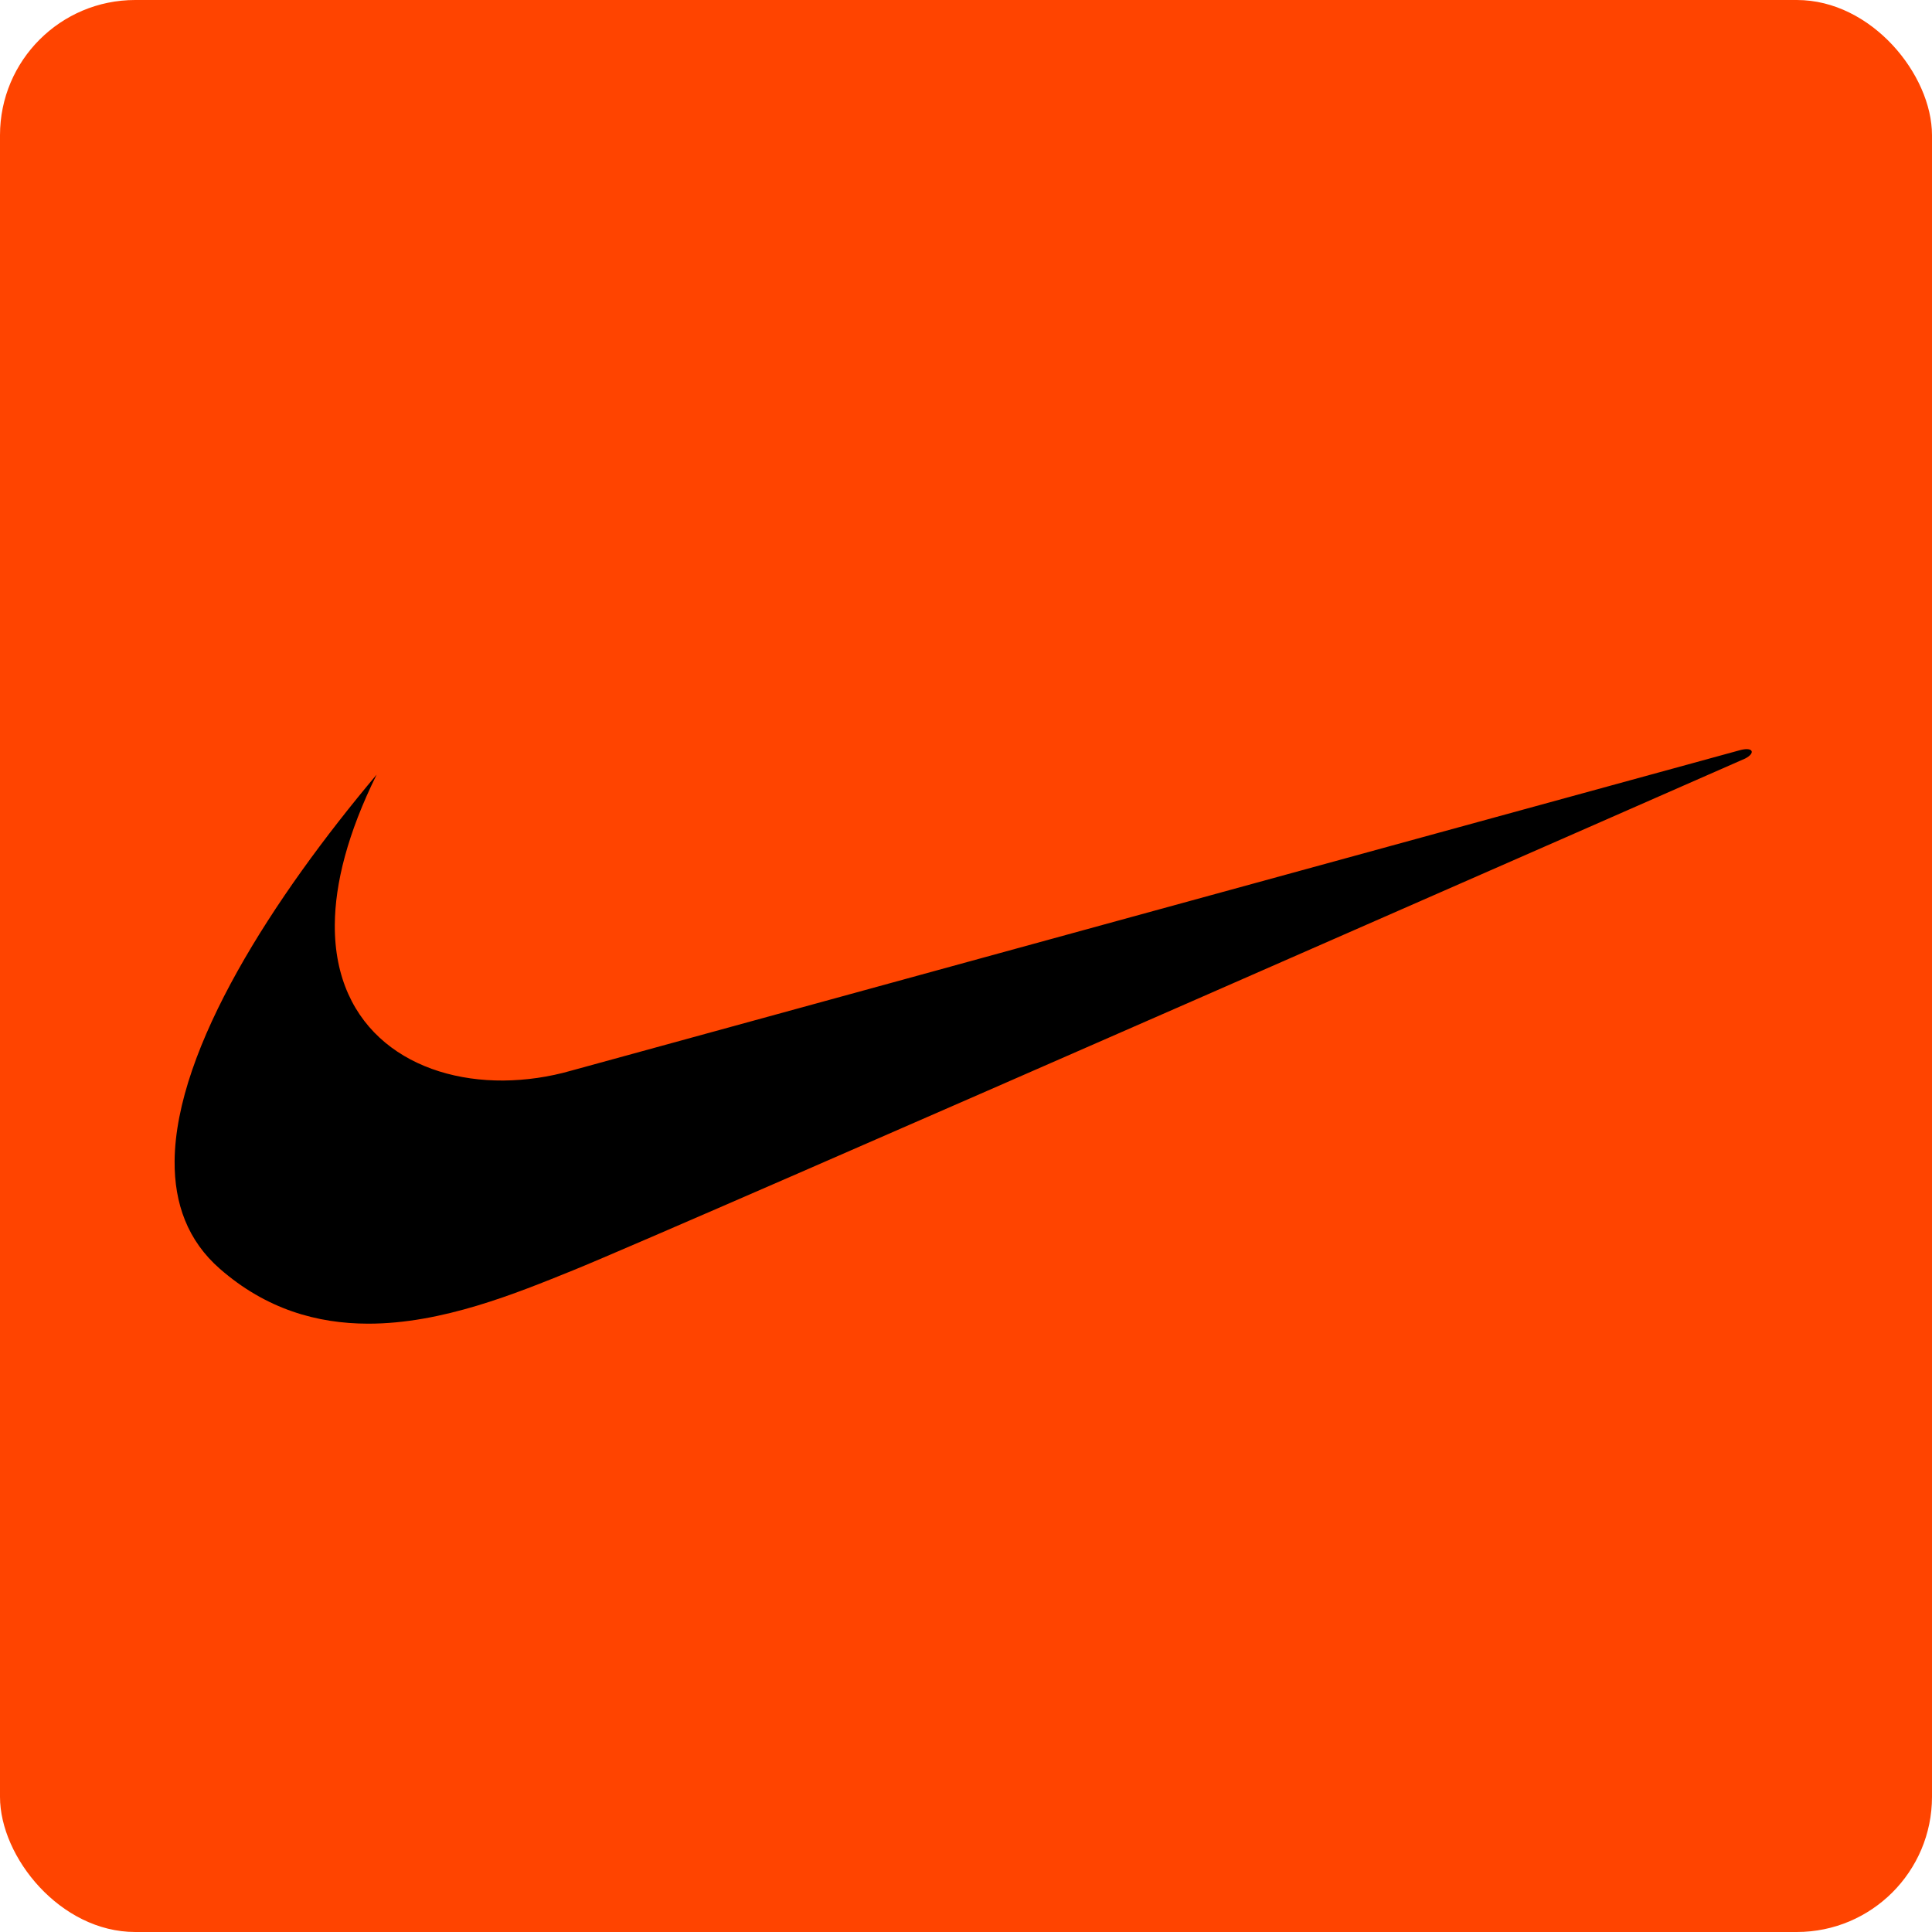 <svg xmlns="http://www.w3.org/2000/svg" version="1.1" xmlns:xlink="http://www.w3.org/1999/xlink" xmlns:svgjs="http://svgjs.dev/svgjs" width="343" height="343"><svg width="343" height="343" viewBox="0 0 343 343" fill="none" xmlns="http://www.w3.org/2000/svg">
<rect width="343" height="343" rx="24" fill="#FF4400"></rect>
<path fill-rule="evenodd" clip-rule="evenodd" d="M66.867 137.523C48.646 159.181 31.177 186.038 31.001 206.114C30.933 213.667 33.316 220.261 39.03 225.255C47.254 232.449 56.315 234.985 65.332 235C78.509 235.019 91.594 229.638 101.839 225.489C119.093 218.505 309.82 134.671 309.82 134.671C311.66 133.738 311.316 132.575 309.012 133.156C308.083 133.391 101.376 190.09 101.376 190.09C97.461 191.211 93.415 191.798 89.346 191.834C73.461 191.929 59.325 183.004 59.439 164.196C59.483 156.837 61.709 147.962 66.867 137.523Z" fill="black"></path>
</svg><style>@media (prefers-color-scheme: light) { :root { filter: none; } }
@media (prefers-color-scheme: dark) { :root { filter: none; } }
</style></svg>